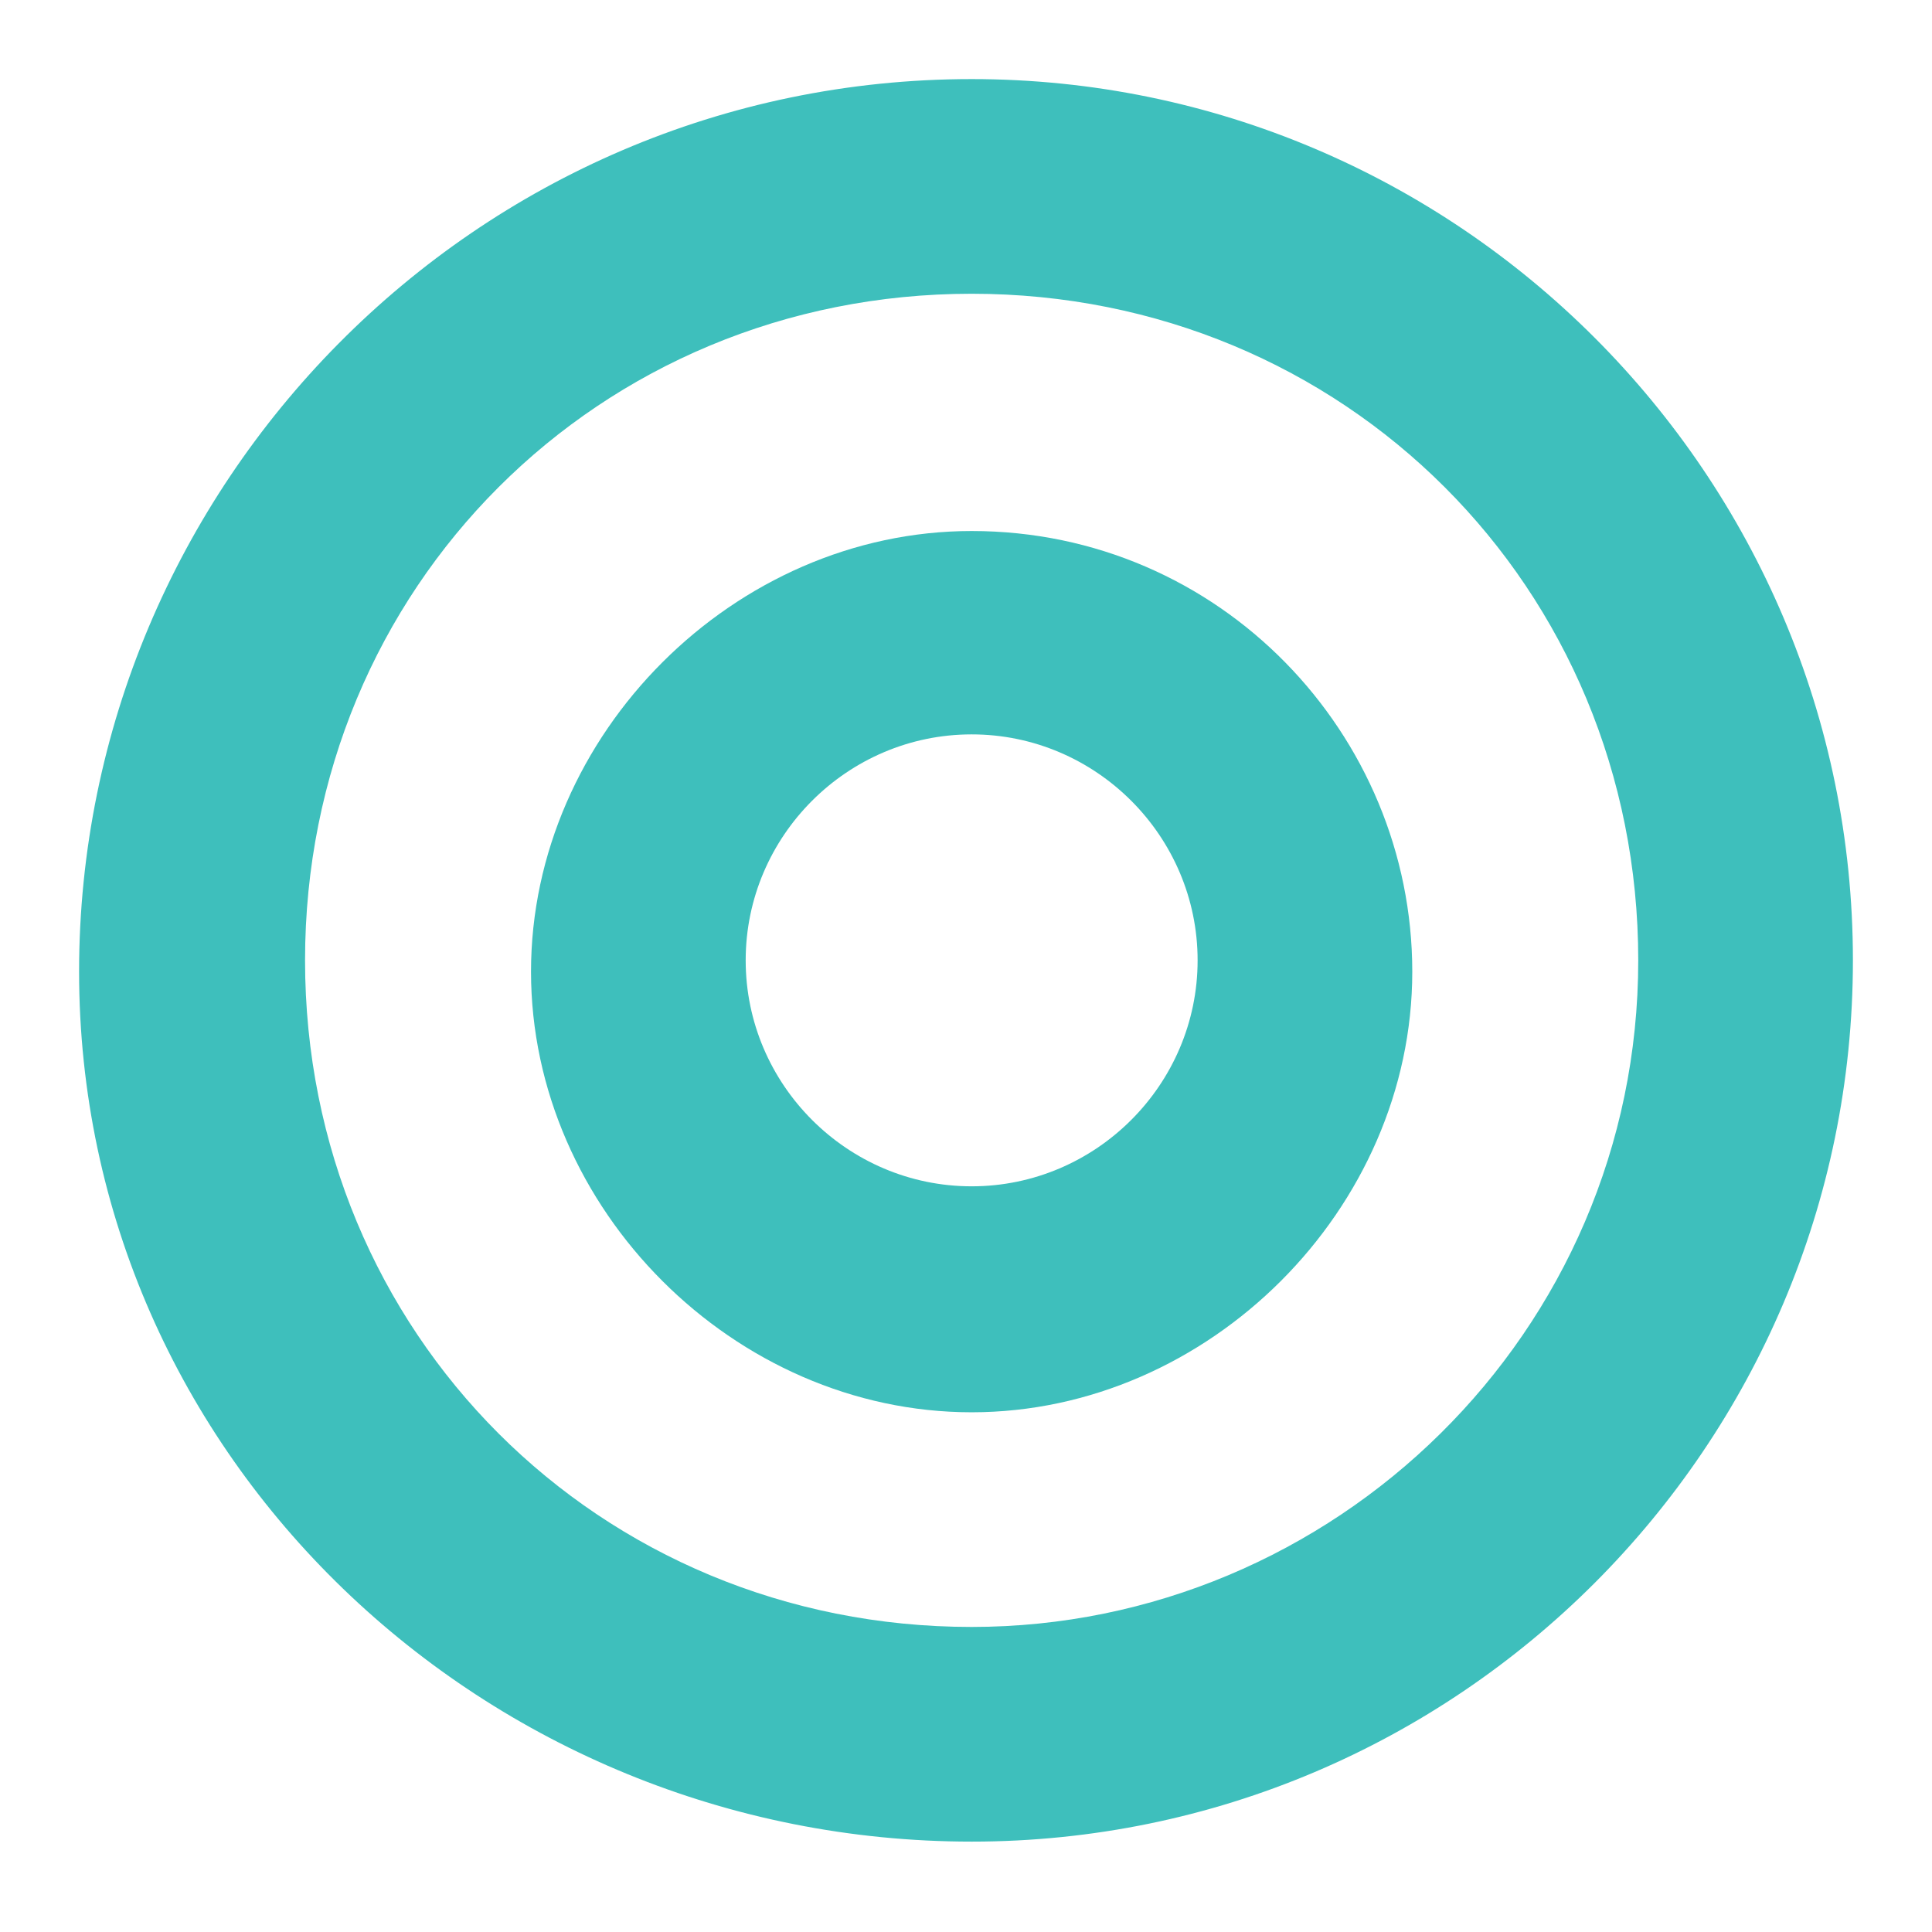 <?xml version="1.0" encoding="UTF-8"?>
<svg id="Layer_1" xmlns="http://www.w3.org/2000/svg" version="1.1" viewBox="0 0 17.1 17.1">
  <!-- Generator: Adobe Illustrator 29.5.1, SVG Export Plug-In . SVG Version: 2.1.0 Build 141)  -->
  <defs>
    <style>
      .st0 {
        fill: #3ebfbc;
      }
    </style>
  </defs>
  <path class="st0" d="M8.6.7c4.3,0,7.8,3.5,7.8,7.8s-3.5,7.8-7.8,7.8S.7,12.9.7,8.6,4.2.7,8.6.7h0ZM8.6,14.4c3.2,0,5.9-2.6,5.9-5.9s-2.6-5.9-5.9-5.9-5.9,2.6-5.9,5.9,2.6,5.9,5.9,5.9h0Z"/>
  <path class="st0" d="M8.6,4.7c2.2,0,3.9,1.8,3.9,3.9s-1.8,3.9-3.9,3.9-3.9-1.8-3.9-3.9,1.8-3.9,3.9-3.9h0ZM8.6,10.5c1.1,0,2-.9,2-2s-.9-2-2-2-2,.9-2,2,.9,2,2,2h0Z"/>
</svg>